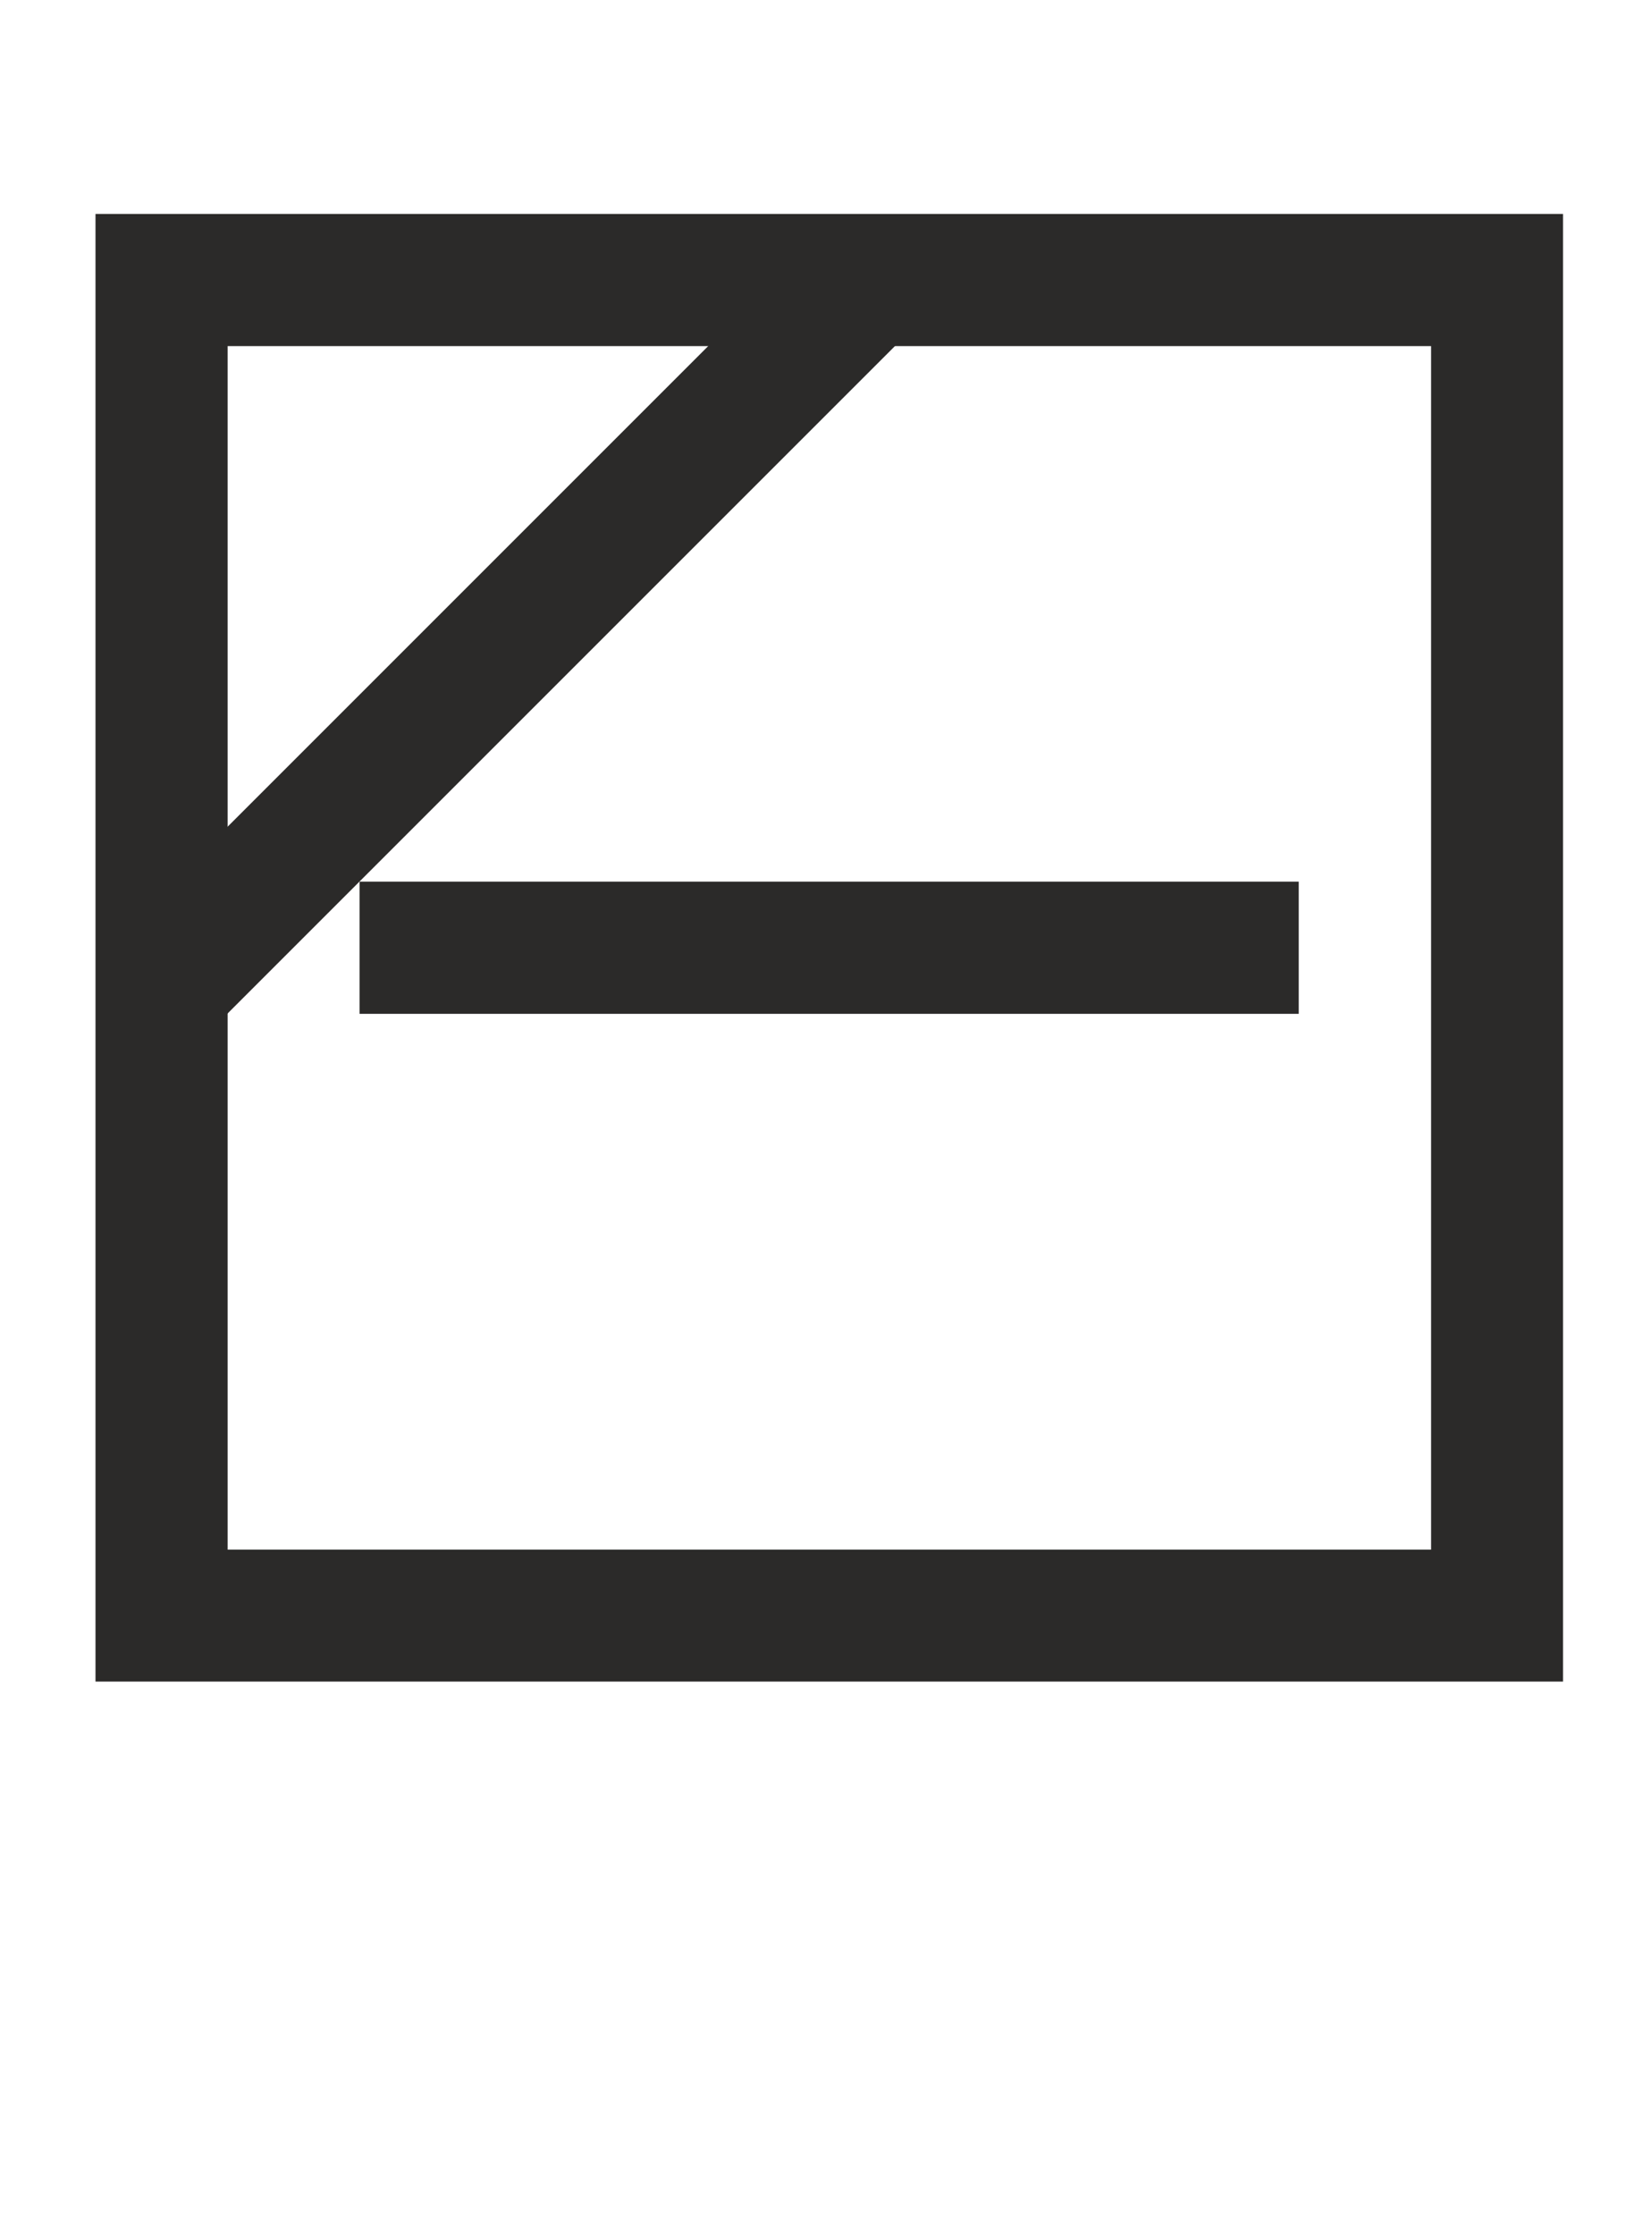 <?xml version="1.0" encoding="UTF-8"?>
<!DOCTYPE svg PUBLIC "-//W3C//DTD SVG 1.1//EN" "http://www.w3.org/Graphics/SVG/1.1/DTD/svg11.dtd">
<!-- Creator: CorelDRAW 2017 -->
<svg xmlns="http://www.w3.org/2000/svg" xml:space="preserve" width="14.785mm" height="20mm" version="1.1" style="shape-rendering:geometricPrecision; text-rendering:geometricPrecision; image-rendering:optimizeQuality; fill-rule:evenodd; clip-rule:evenodd"
viewBox="0 0 78.38 106.03"
 xmlns:xlink="http://www.w3.org/1999/xlink">
 <defs>
  <style type="text/css">
   <![CDATA[
    .fil0 {fill:none}
    .fil1 {fill:#2B2A29;fill-rule:nonzero}
   ]]>
  </style>
 </defs>
 <g id="Vrstva_x0020_1">
  <rect class="fil0" y="0" width="78.38" height="106.03"/>
  <polygon class="fil1" points="61.62,41.83 17.06,41.83 17.06,48.1 61.62,48.1 "/>
  <path class="fil1" d="M74.16 79.78l-69.63 0 0 -69.63 69.63 0 0 69.63zm-63.36 -6.26l57.1 0 0 -57.1 -57.1 0 0 57.1z"/>
  <polygon class="fil1" points="43.32,15.56 38.89,11.13 5.9,44.12 10.33,48.55 "/>
 </g>
</svg>
